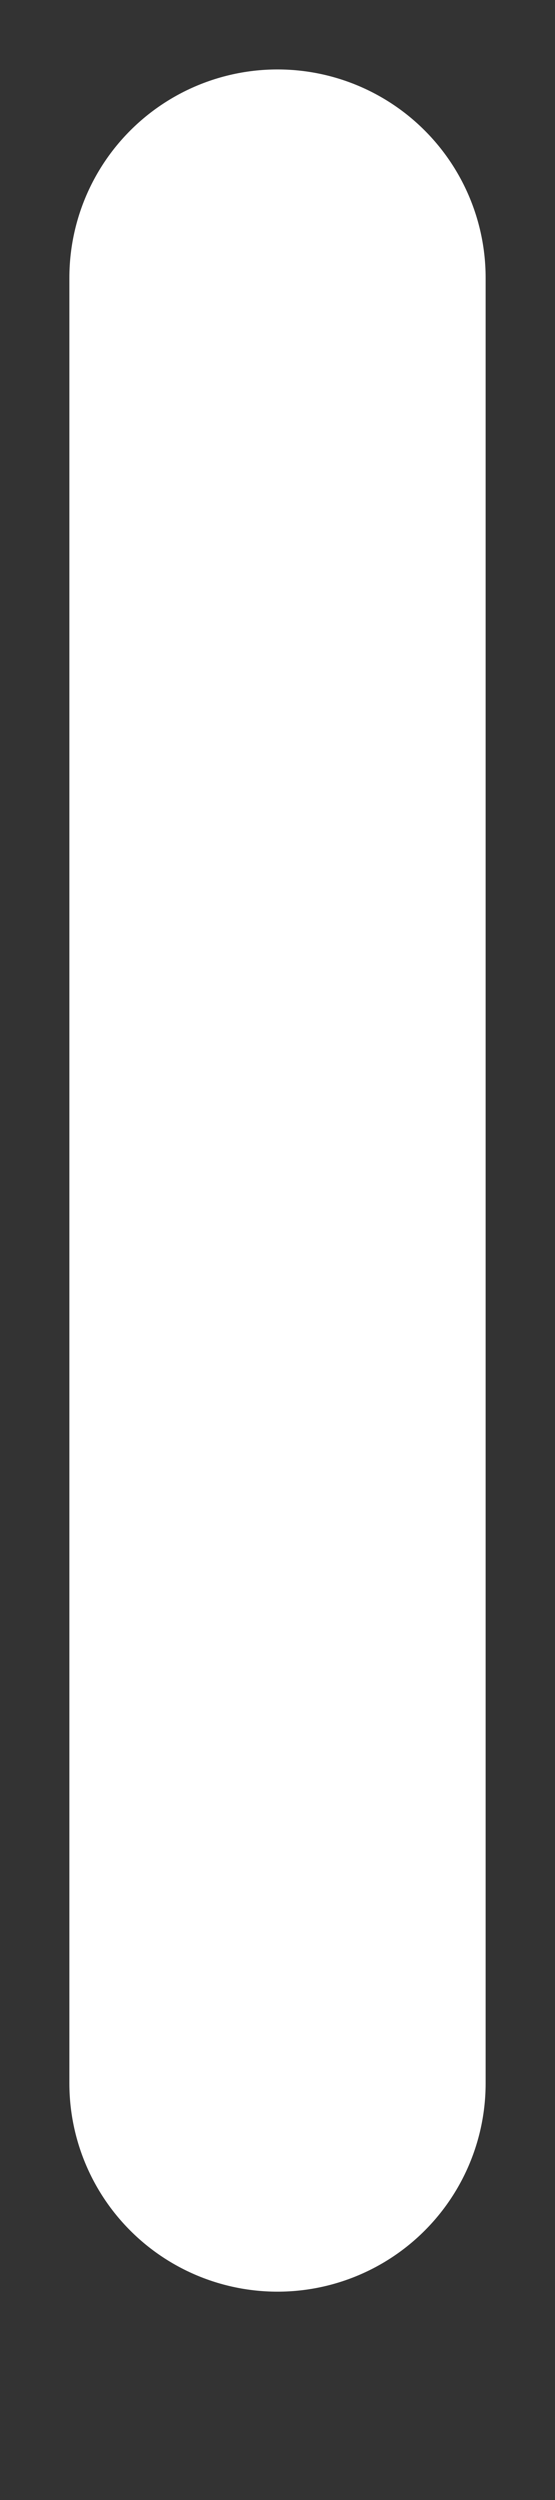 <?xml version="1.0" encoding="utf-8"?>
<svg xmlns="http://www.w3.org/2000/svg" fill="none" height="100%" overflow="visible" preserveAspectRatio="none" style="display: block;" viewBox="0 0 2 9" width="100%">
<rect x="0" y="0" width="2" height="9" fill="#333333" stroke="none"/>
<path d="M1 1V7.5" id="Vector" stroke="white" stroke-linecap="round" stroke-width="1.5"/>
</svg>